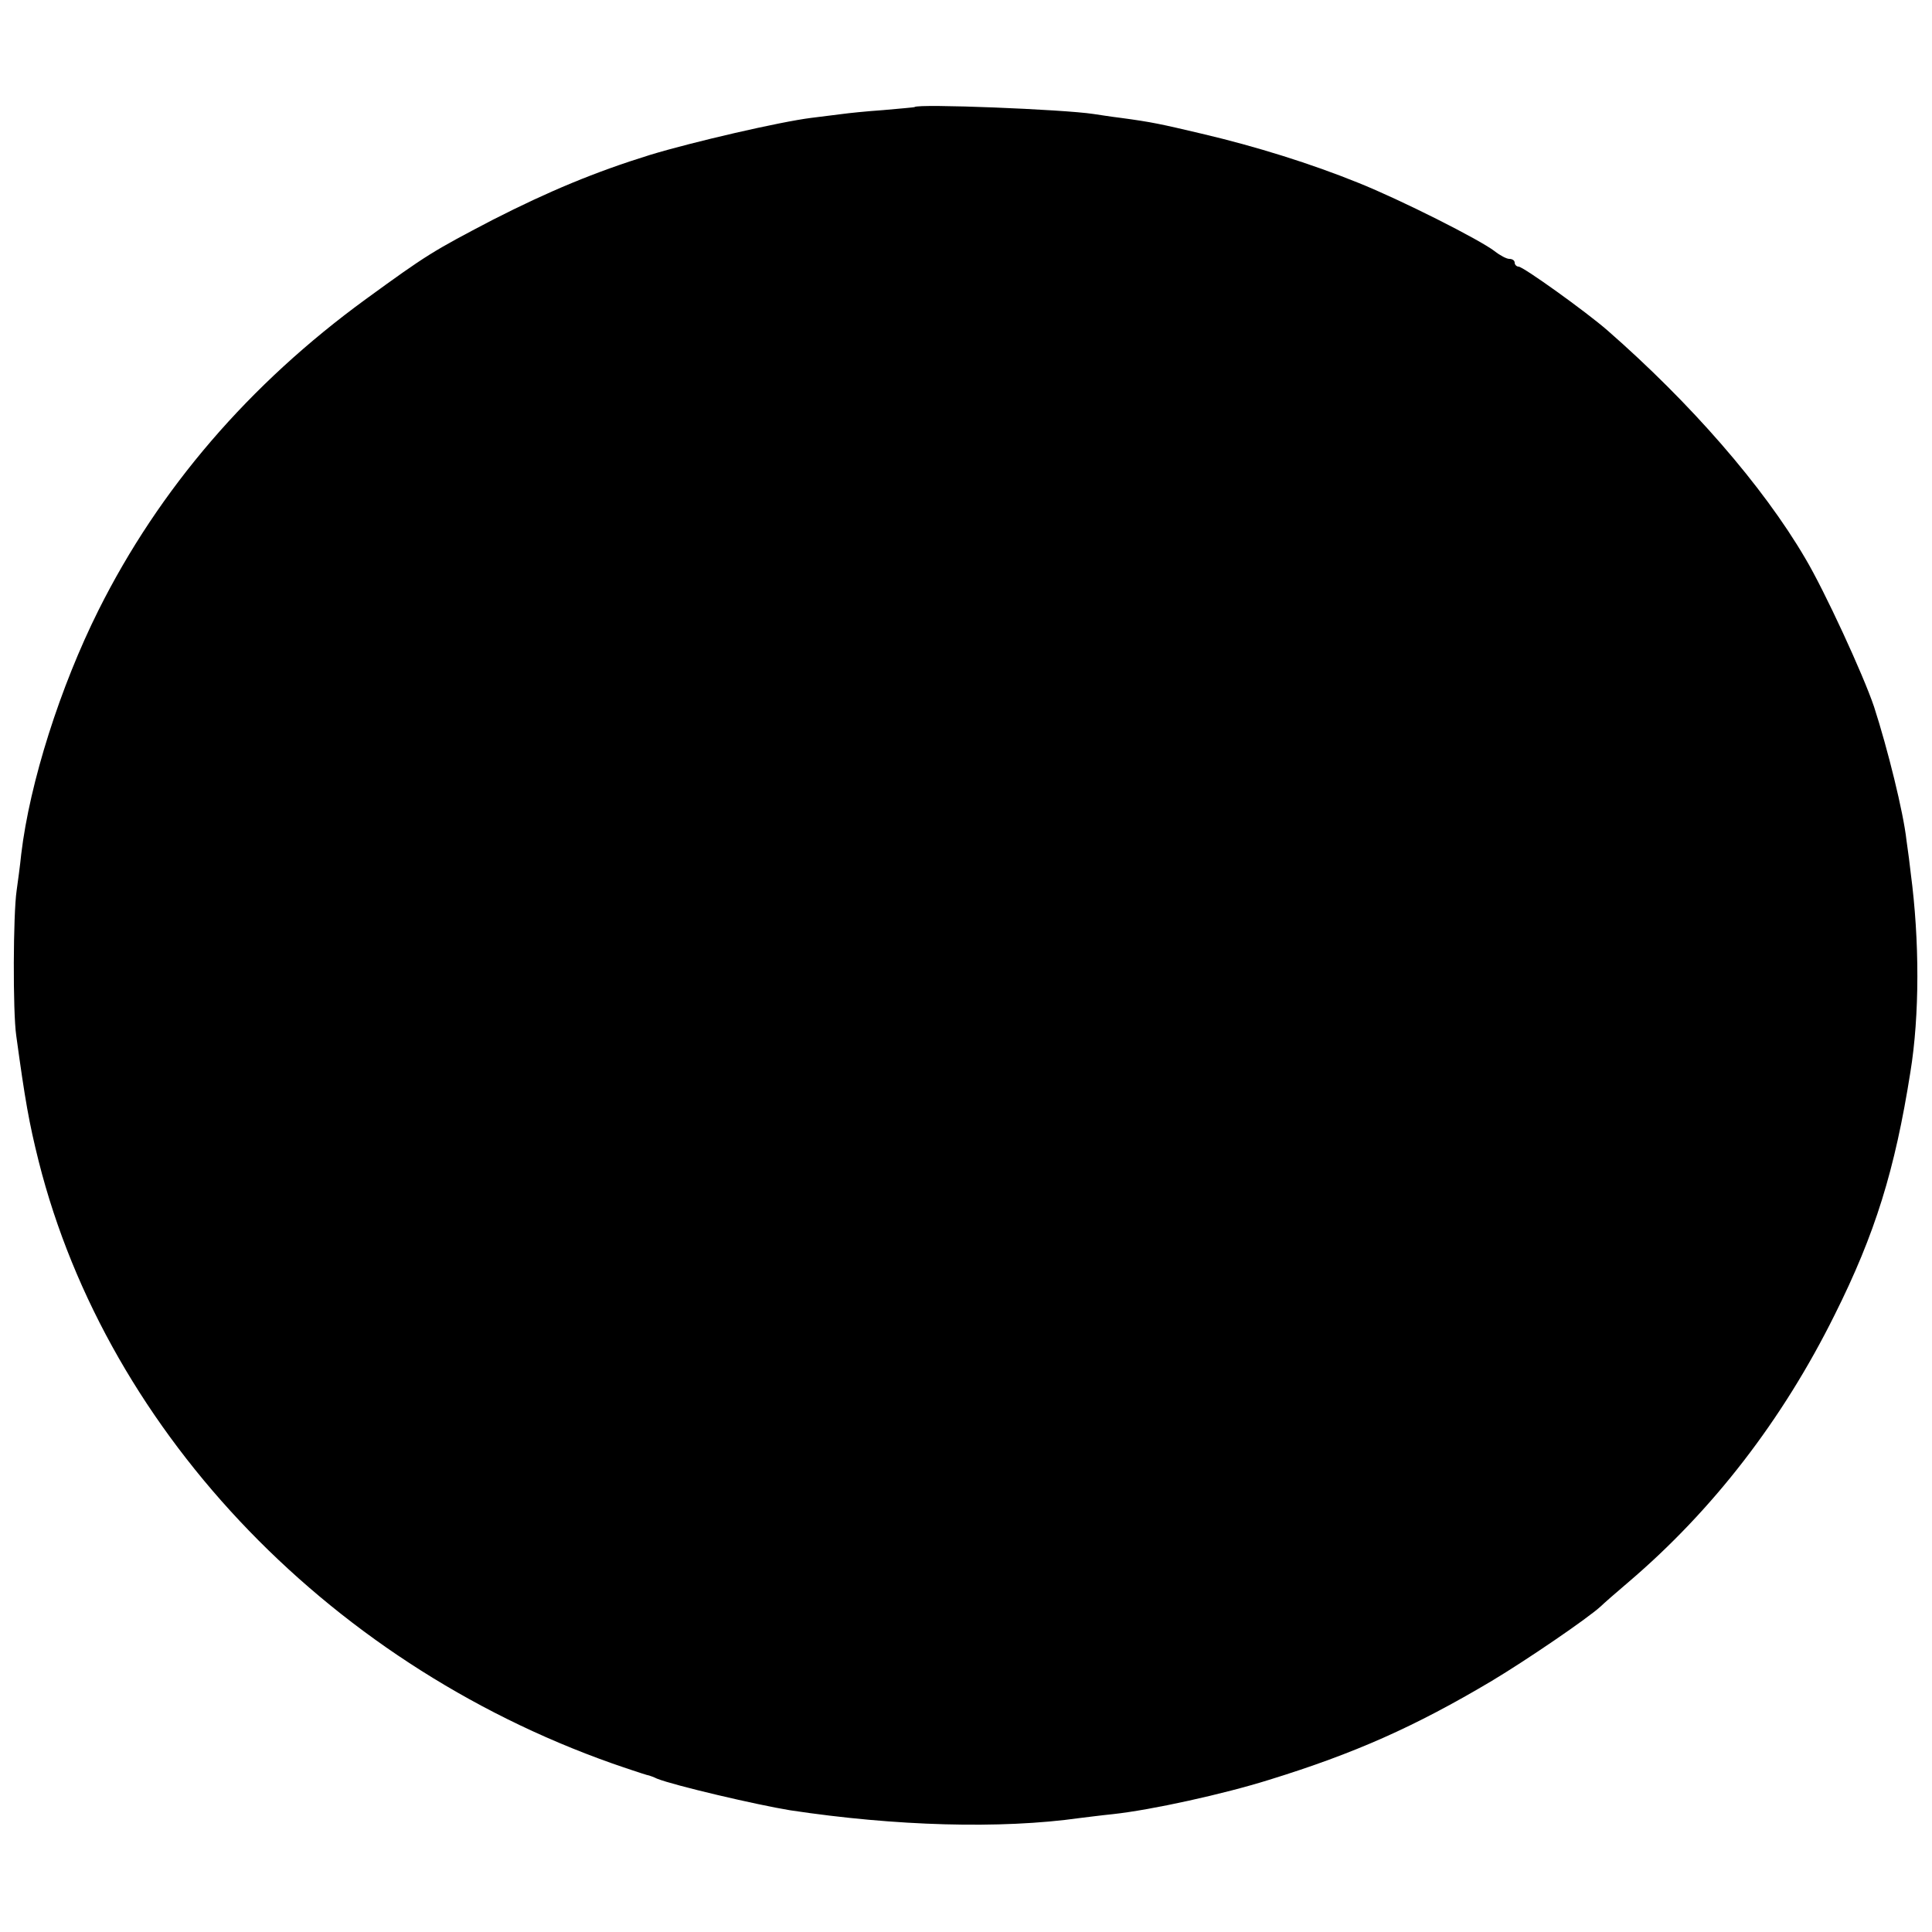 <?xml version="1.0" standalone="no"?>
<!DOCTYPE svg PUBLIC "-//W3C//DTD SVG 20010904//EN"
 "http://www.w3.org/TR/2001/REC-SVG-20010904/DTD/svg10.dtd">
<svg version="1.0" xmlns="http://www.w3.org/2000/svg"
 width="500pt" height="500pt" viewBox="0 0 500 500"
 preserveAspectRatio="xMidYMid meet">
<g transform="translate(0,500) scale(0.1,-0.1)"
fill="#000000" stroke="none">
<path d="M2367 4723 c-1 -1 -38 -4 -82 -8 -44 -3 -91 -8 -105 -10 -14 -2 -50
-6 -80 -10 -81 -10 -310 -63 -418 -96 -142 -44 -262 -94 -407 -168 -155 -81
-170 -90 -328 -205 -302 -220 -535 -491 -692 -805 -99 -198 -178 -446 -200
-631 -3 -30 -9 -73 -12 -95 -9 -61 -10 -313 -1 -375 23 -168 33 -225 58 -325
179 -710 767 -1318 1520 -1571 30 -10 57 -19 60 -19 3 -1 12 -4 20 -8 45 -18
259 -68 345 -82 272 -41 544 -49 750 -20 17 2 55 7 85 10 101 11 287 52 405
89 220 68 376 137 576 256 90 54 247 161 282 193 7 7 39 35 72 63 218 186 398
419 533 691 105 210 156 375 196 628 24 147 24 341 1 515 -2 19 -7 58 -11 85
-8 73 -49 238 -84 346 -28 83 -128 300 -178 384 -110 188 -298 403 -512 590
-55 48 -218 165 -230 165 -5 0 -10 5 -10 10 0 6 -6 10 -14 10 -7 0 -24 9 -38
20 -39 30 -243 133 -353 177 -121 49 -264 94 -405 127 -106 25 -128 30 -210
41 -25 3 -56 8 -70 10 -78 12 -455 27 -463 18z"/>
</g>
</svg>

